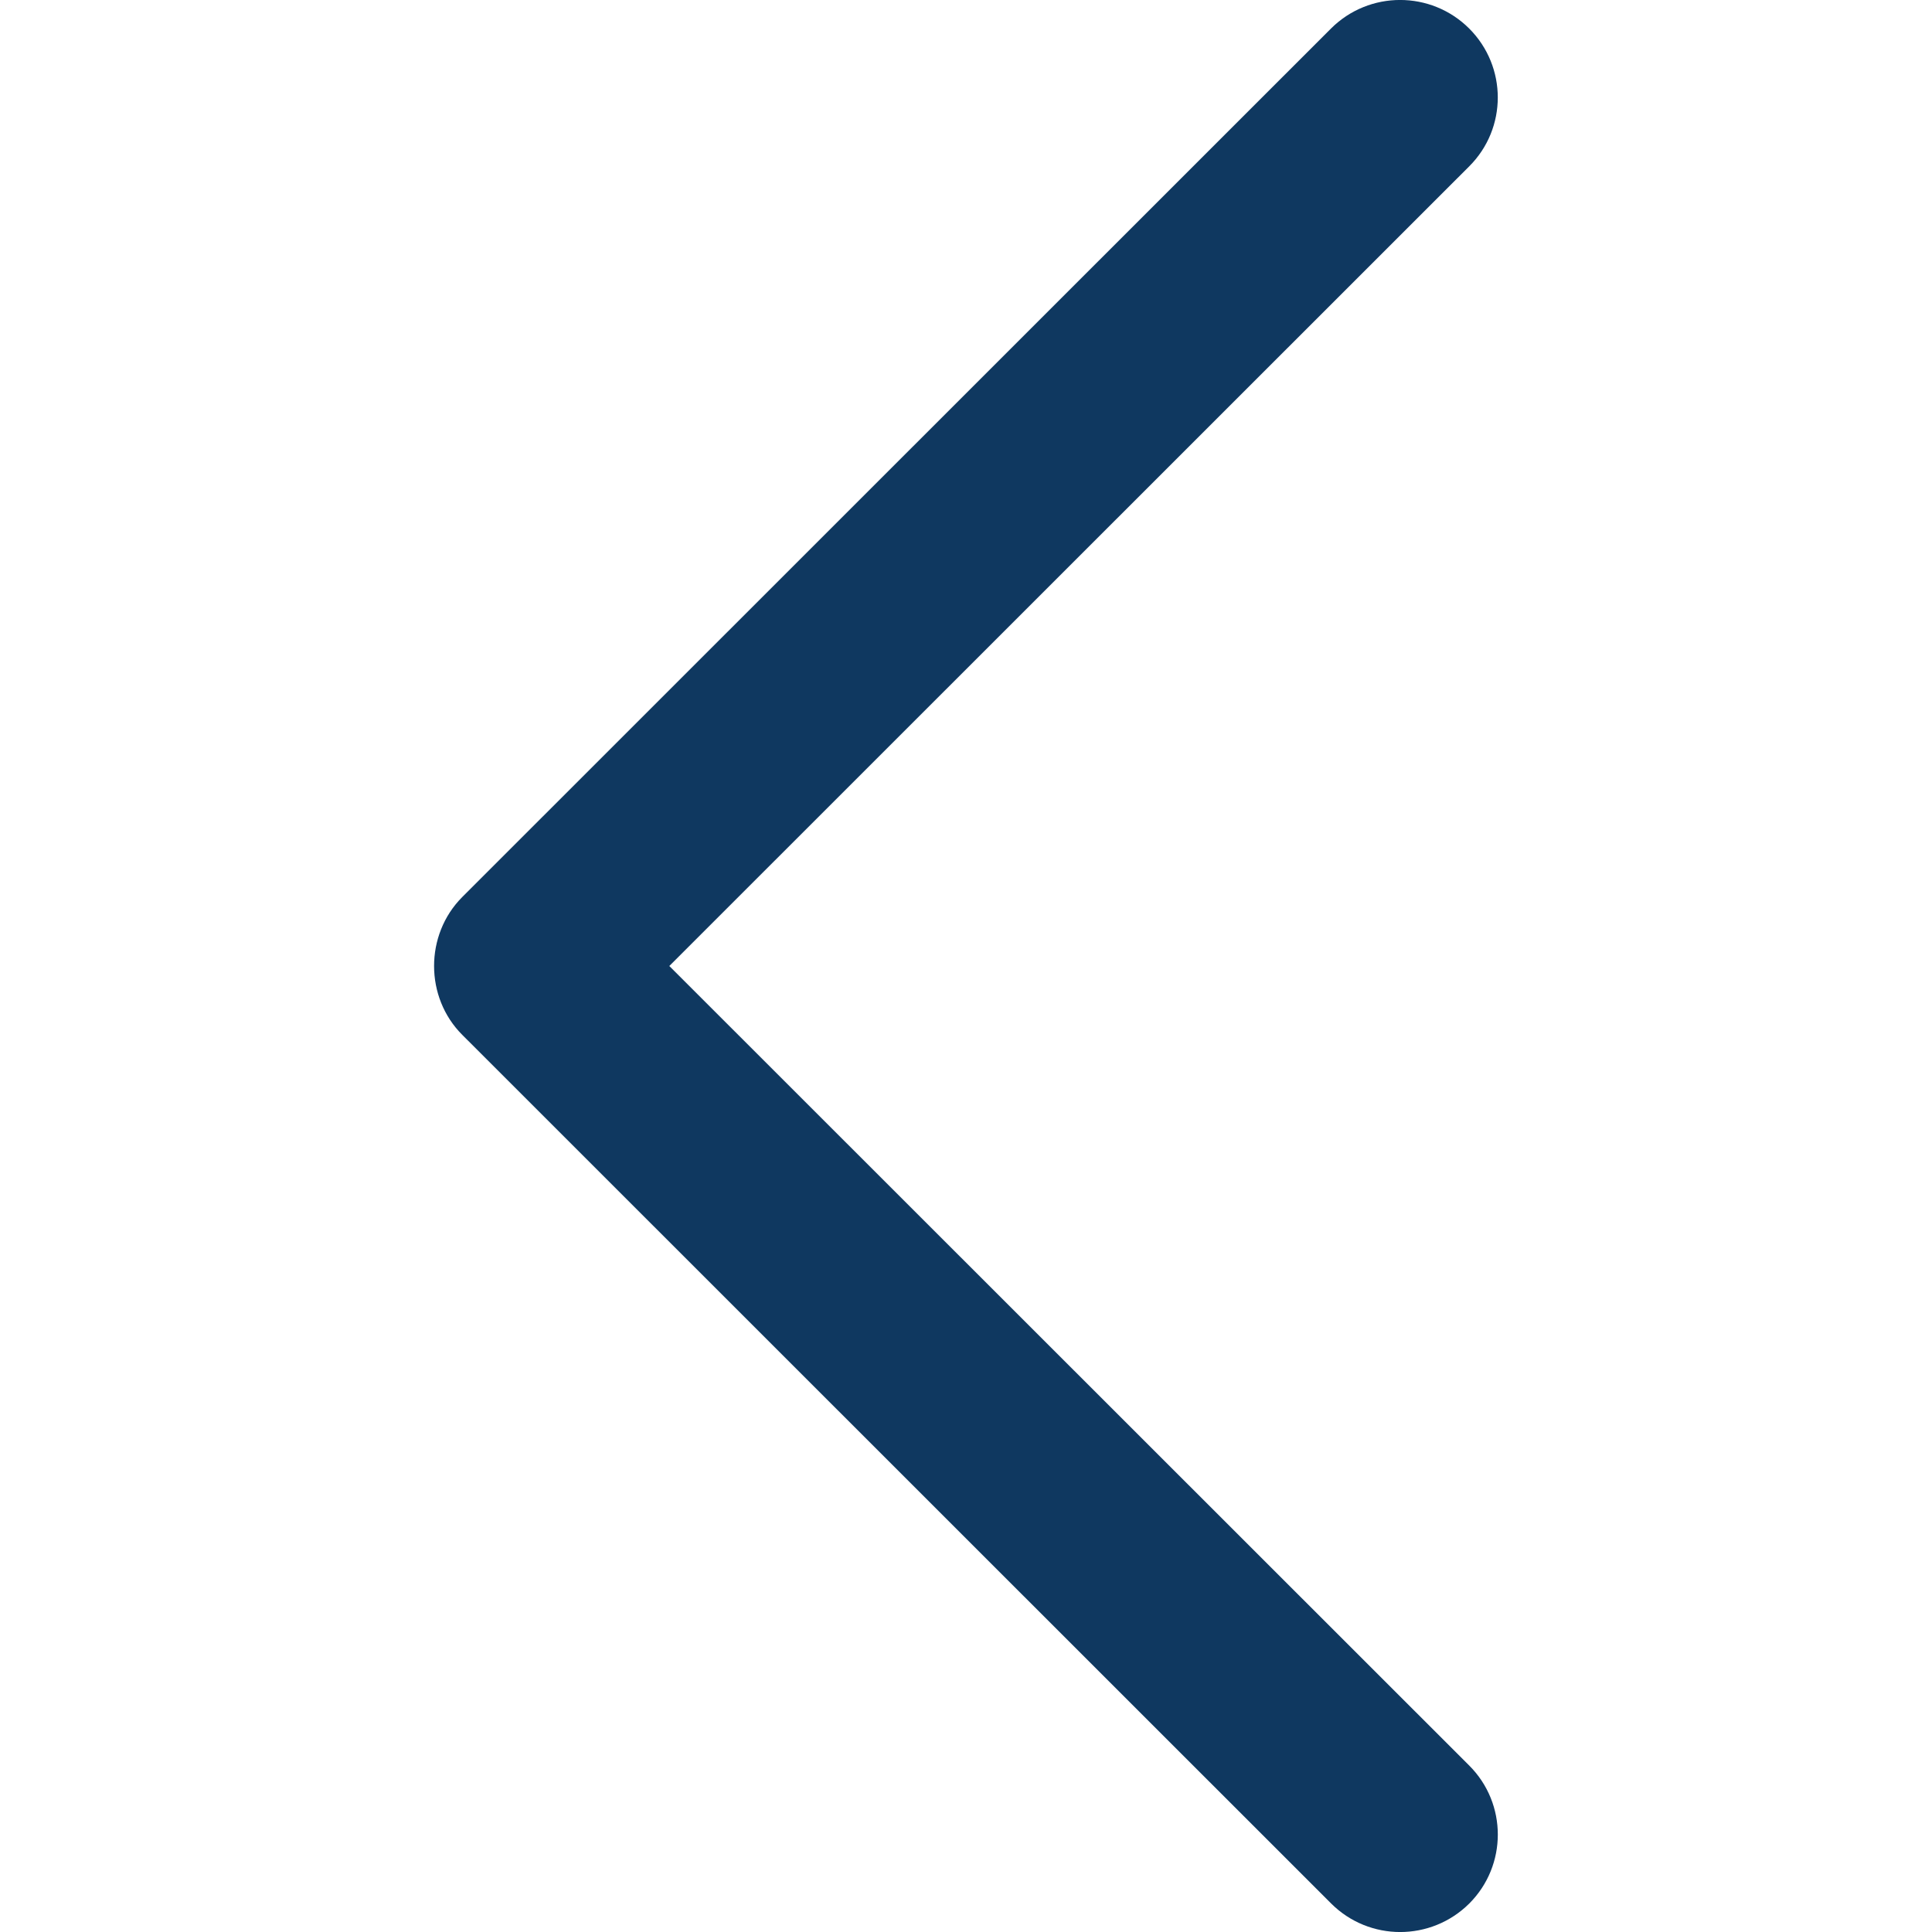<?xml version="1.0" encoding="UTF-8"?>
<svg xmlns="http://www.w3.org/2000/svg" width="16" height="16" viewBox="0 0 16 16" fill="none">
  <g id="Back" clip-path="url(#clip0_1116_6399)">
    <g id="Group">
      <path id="Chevron_Right" d="M3.829 8.571L11.024 15.764C11.34 16.079 11.851 16.079 12.168 15.764C12.483 15.449 12.483 14.937 12.168 14.622L5.543 8L12.167 1.378C12.483 1.063 12.483 0.552 12.167 0.236C11.851 -0.079 11.339 -0.079 11.023 0.236L3.828 7.429C3.517 7.741 3.517 8.26 3.829 8.571Z" fill="#0F3860"></path>
    </g>
  </g>
  <defs>
    <clipPath id="clip0_1116_6399">
      <rect width="16" height="16" fill="white"></rect>
    </clipPath>
  </defs>
</svg>
